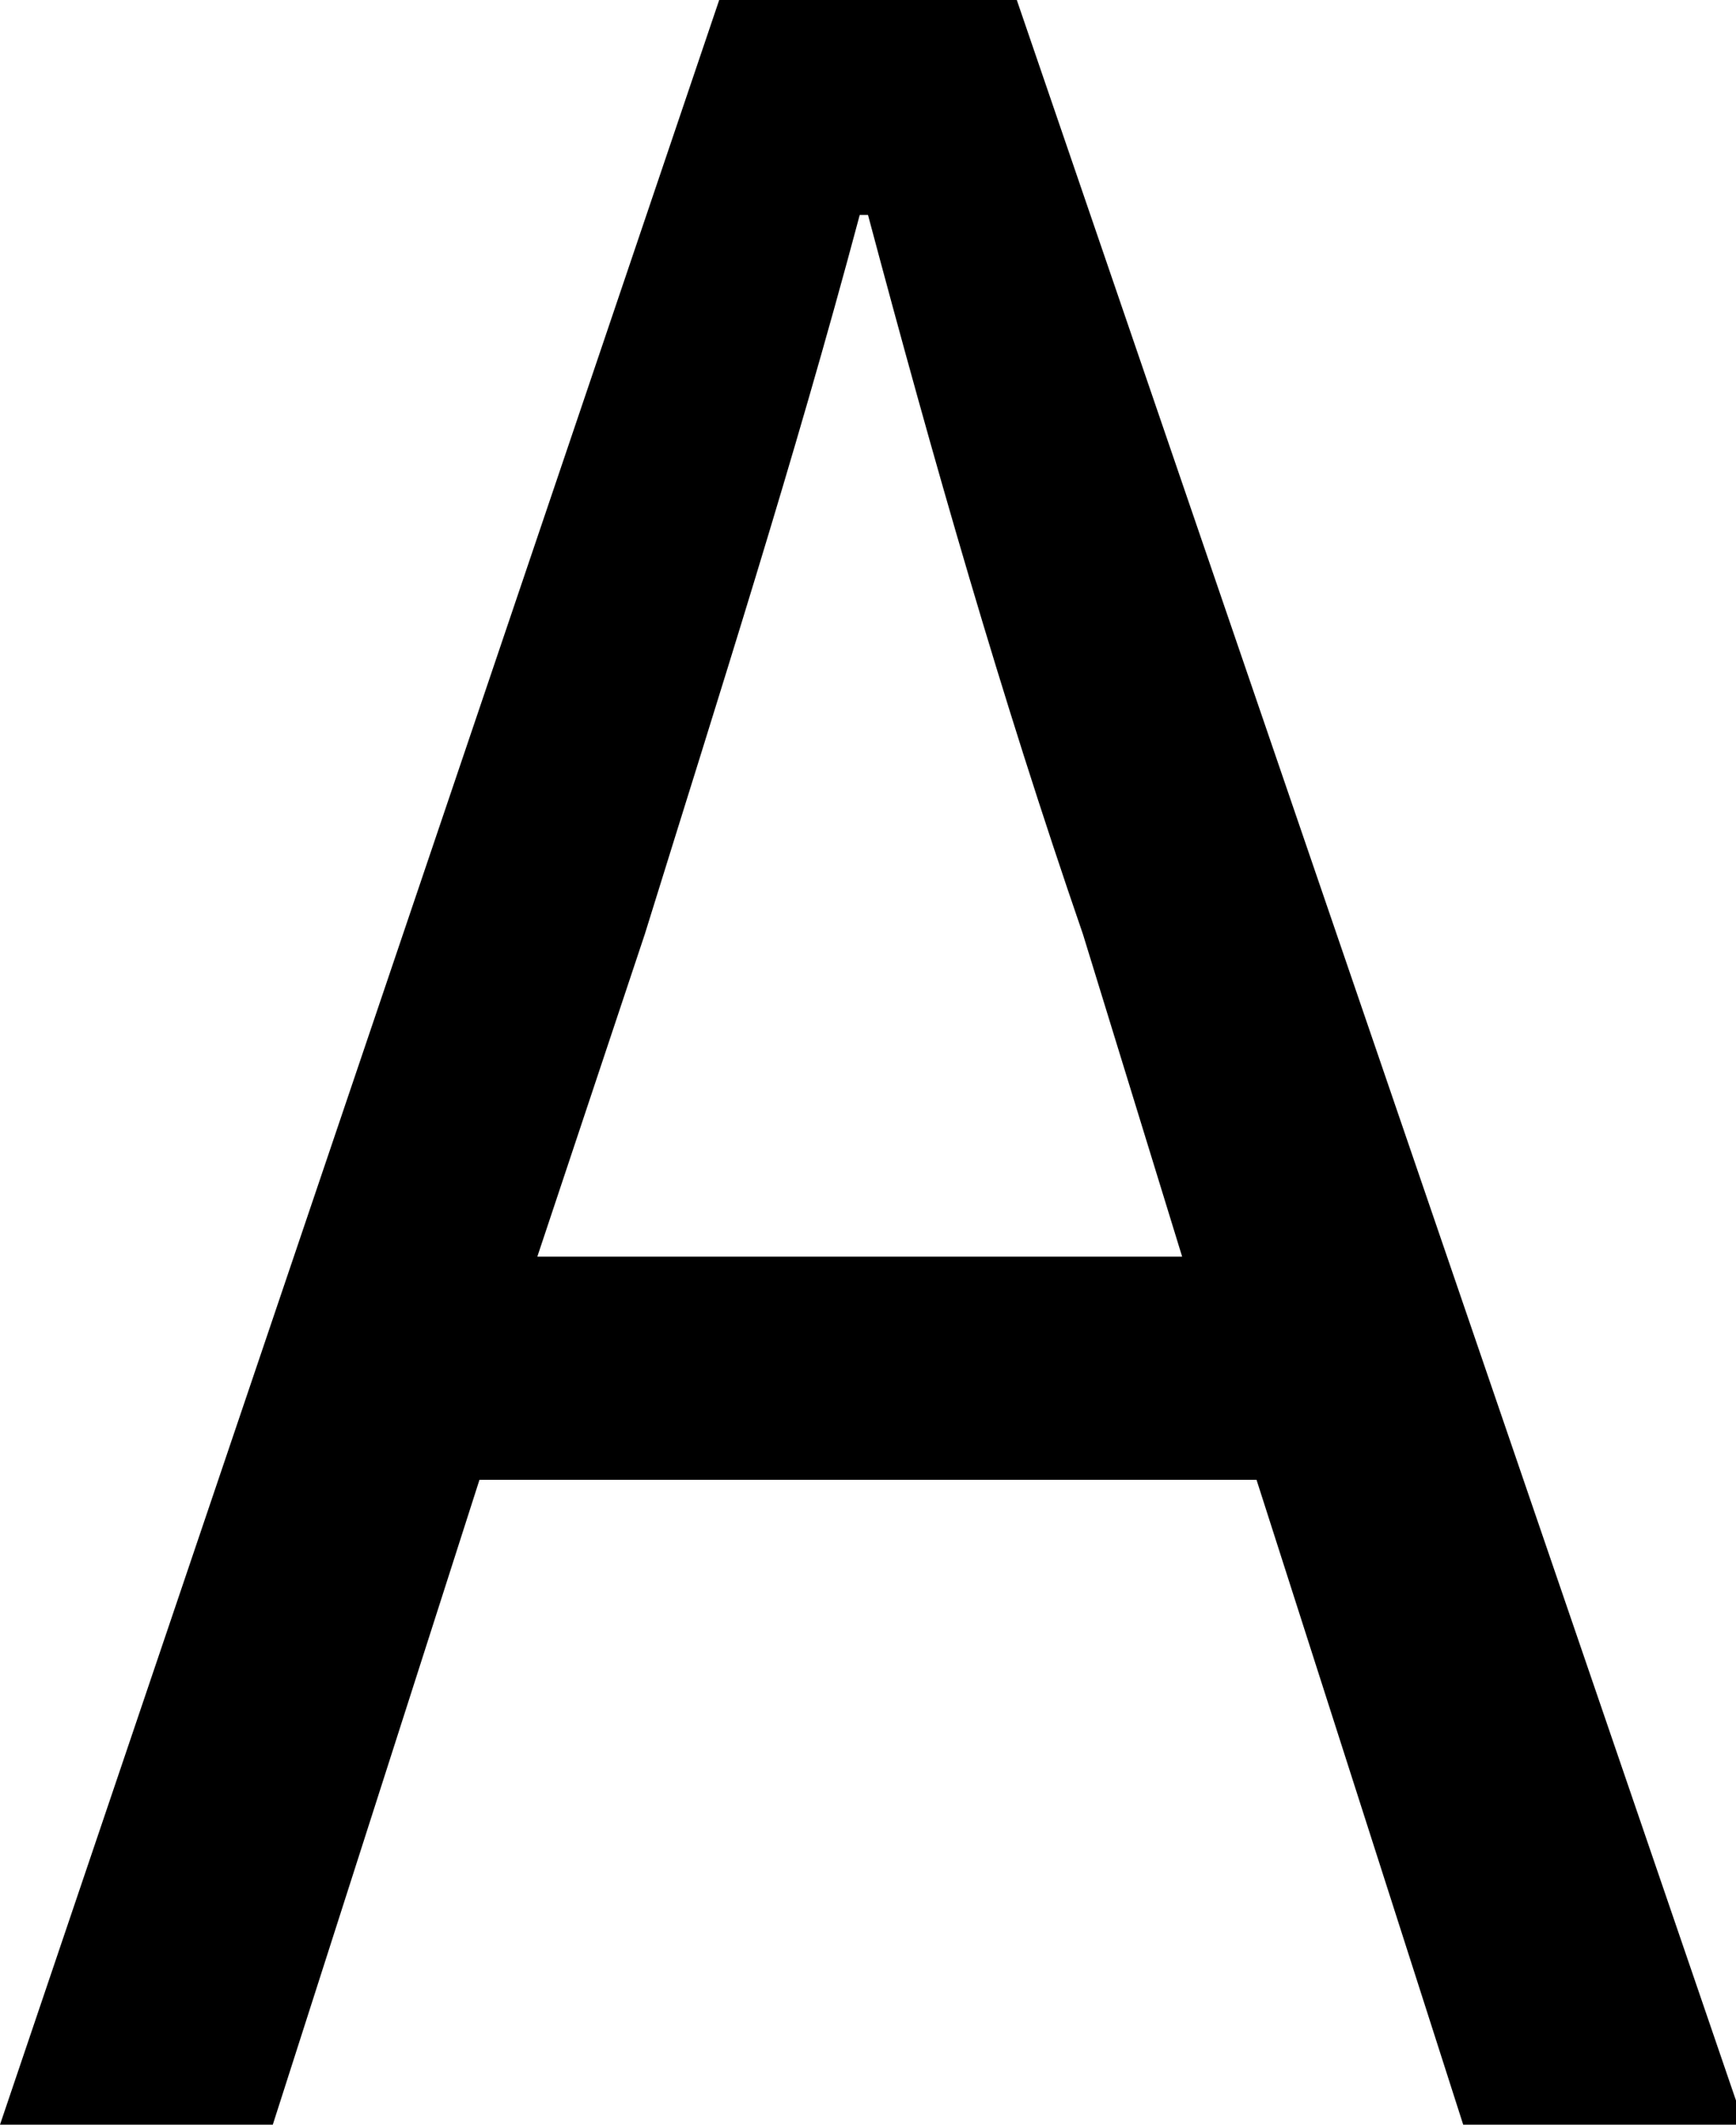 <?xml version="1.0" encoding="UTF-8"?>
<svg xmlns="http://www.w3.org/2000/svg" version="1.1" viewBox="0 0 21 25.7">
  <!-- Generator: Adobe Illustrator 28.6.0, SVG Export Plug-In . SVG Version: 1.2.0 Build 709)  -->
  <g>
    <g id="_レイヤー_1" data-name="レイヤー_1">
      <path d="M7.8,11.3c.9-2.9,1.8-5.7,2.6-8.7h.1c.8,3,1.6,5.8,2.6,8.7l1.2,3.9h-7.8l1.3-3.9ZM0,25.7h3.3l2.5-7.8h9.4l2.5,7.8h3.4L12.3,0h-3.6L0,25.7Z"/>
    </g>
  </g>
</svg>